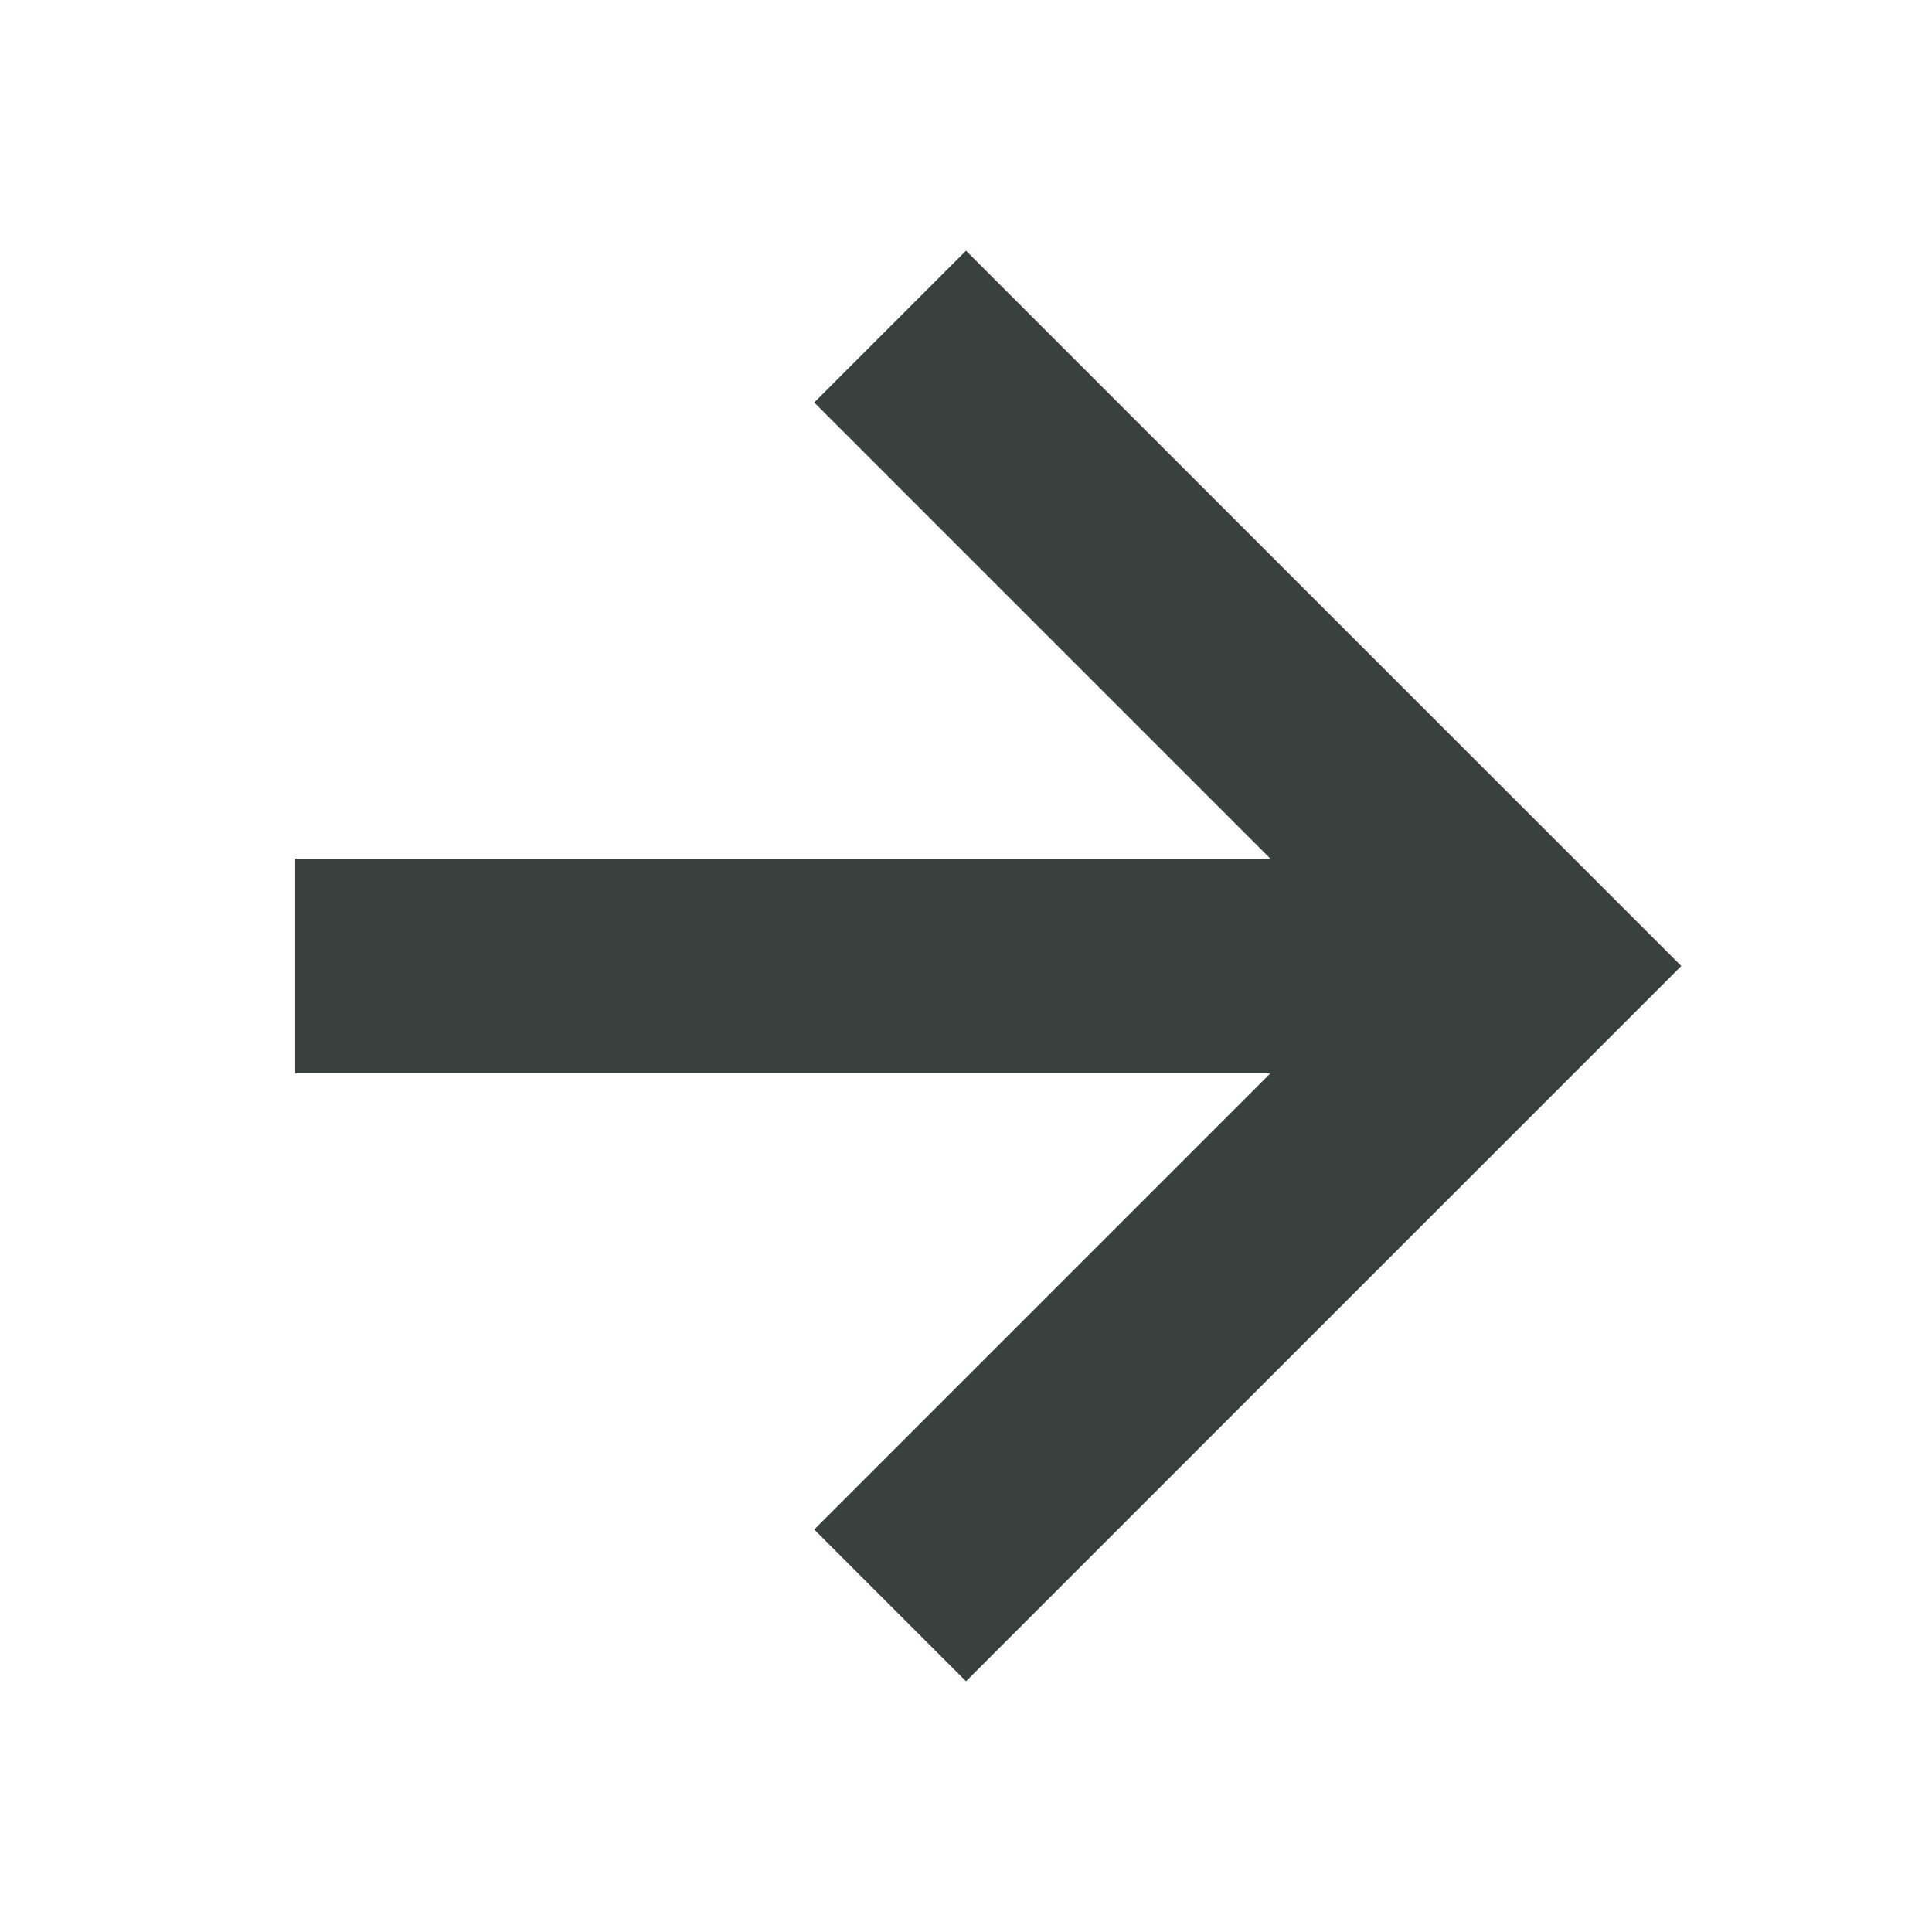 <svg width="18" height="18" viewBox="0 0 18 18" fill="none" xmlns="http://www.w3.org/2000/svg">
<path d="M3.75 9H13.5M9 3.75L14.25 9L9 14.25" stroke="#39413E" stroke-width="2" stroke-linecap="square"/>
</svg>
